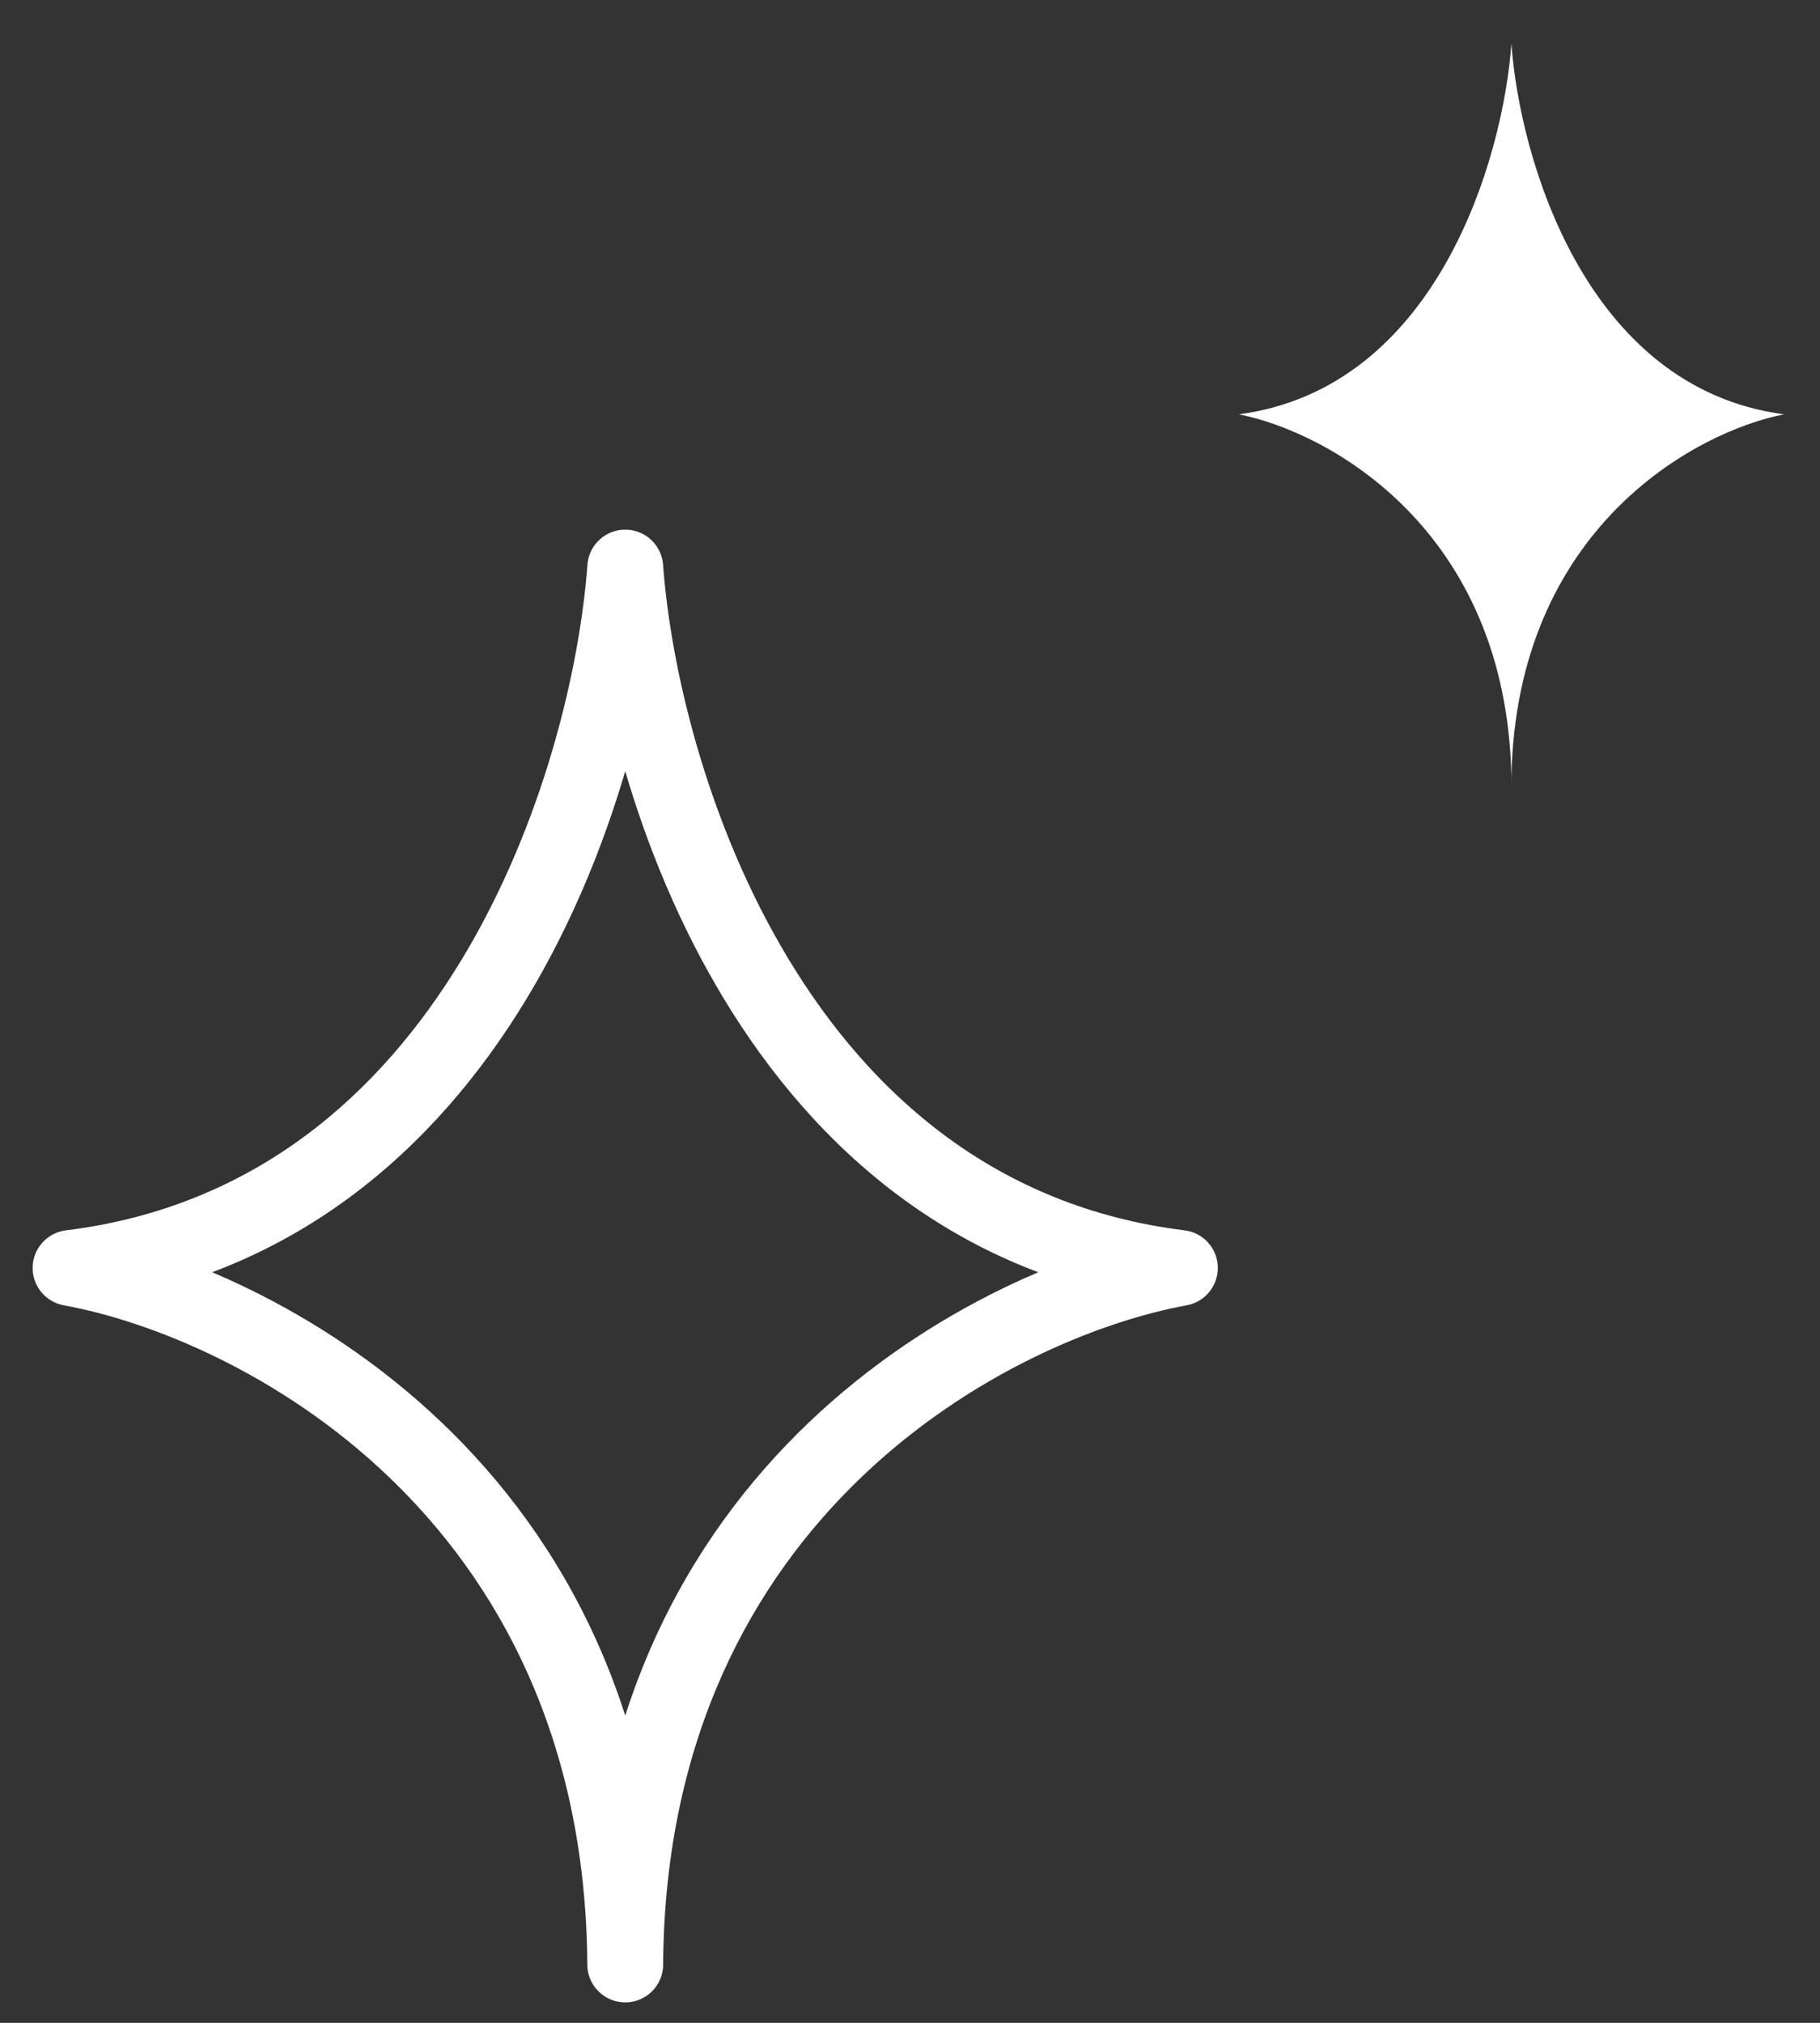 <svg width="36" height="40" viewBox="0 0 36 40" fill="none" xmlns="http://www.w3.org/2000/svg">
<rect x="0" y="0" width="36" height="40" fill="#333333" stroke="none"/>
<path d="M1.396 25.073L1.304 24.329C0.937 24.374 0.657 24.681 0.646 25.051C0.635 25.422 0.897 25.744 1.261 25.811L1.396 25.073ZM12.367 11.227L13.115 11.282C13.117 11.264 13.117 11.245 13.117 11.227H12.367ZM12.367 38.809L13.117 38.809L13.117 38.803L12.367 38.809ZM12.367 38.846H11.617C11.617 39.259 11.951 39.594 12.365 39.596C12.778 39.597 13.114 39.264 13.117 38.85L12.367 38.846ZM12.367 38.826L13.117 38.82C13.114 38.408 12.779 38.076 12.367 38.076C11.955 38.076 11.621 38.408 11.617 38.82L12.367 38.826ZM12.368 38.846L11.618 38.85C11.62 39.264 11.957 39.597 12.37 39.596C12.783 39.594 13.118 39.259 13.118 38.846H12.368ZM12.368 38.809L11.618 38.803V38.809H12.368ZM23.339 25.073L23.474 25.811C23.838 25.744 24.099 25.422 24.089 25.051C24.078 24.681 23.798 24.374 23.431 24.329L23.339 25.073ZM12.368 11.227H11.618C11.618 11.245 11.618 11.264 11.62 11.282L12.368 11.227ZM12.368 11.223H13.118C13.118 10.82 12.798 10.488 12.395 10.474C11.992 10.459 11.649 10.766 11.62 11.168L12.368 11.223ZM12.367 11.225L11.619 11.28C11.648 11.672 11.975 11.975 12.367 11.975C12.76 11.975 13.087 11.672 13.115 11.28L12.367 11.225ZM12.367 11.223L13.115 11.168C13.086 10.766 12.743 10.459 12.34 10.474C11.937 10.488 11.617 10.82 11.617 11.223L12.367 11.223ZM1.487 25.817C5.794 25.287 8.637 22.694 10.419 19.744C12.192 16.811 12.953 13.477 13.115 11.282L11.619 11.172C11.471 13.182 10.763 16.277 9.136 18.968C7.519 21.644 5.031 23.87 1.304 24.329L1.487 25.817ZM13.117 38.803C13.033 28.911 5.363 25.035 1.531 24.335L1.261 25.811C4.682 26.436 11.541 29.908 11.617 38.815L13.117 38.803ZM11.617 38.809V38.846H13.117V38.809H11.617ZM13.117 38.85C13.117 38.844 13.117 38.838 13.117 38.832L11.617 38.82C11.617 38.827 11.617 38.834 11.617 38.84L13.117 38.85ZM13.117 38.84C13.117 38.834 13.117 38.827 13.117 38.82L11.617 38.832C11.617 38.838 11.617 38.844 11.618 38.85L13.117 38.84ZM11.618 38.809V38.846H13.118V38.809H11.618ZM13.117 38.815C13.194 29.908 20.053 26.436 23.474 25.811L23.204 24.335C19.372 25.035 11.702 28.911 11.618 38.803L13.117 38.815ZM23.431 24.329C19.704 23.87 17.216 21.644 15.599 18.968C13.972 16.277 13.264 13.182 13.116 11.172L11.62 11.282C11.782 13.477 12.542 16.811 14.315 19.744C16.098 22.694 18.941 25.287 23.247 25.817L23.431 24.329ZM11.618 11.223V11.227H13.118V11.223H11.618ZM13.115 11.28C13.115 11.28 13.115 11.28 13.115 11.28C13.116 11.279 13.116 11.279 13.116 11.278L11.62 11.168C11.62 11.168 11.62 11.168 11.62 11.169C11.62 11.169 11.62 11.17 11.619 11.17L13.115 11.28ZM13.115 11.17C13.115 11.17 13.115 11.169 13.115 11.169C13.115 11.168 13.115 11.168 13.115 11.168L11.619 11.278C11.619 11.279 11.619 11.279 11.619 11.28C11.619 11.28 11.619 11.28 11.619 11.28L13.115 11.17ZM11.617 11.223V11.227H13.117V11.223H11.617Z" fill="white"/>
<path fill-rule="evenodd" clip-rule="evenodd" d="M29.895 0.875C29.733 3.116 28.436 7.671 24.505 8.193C26.271 8.541 29.792 10.458 29.895 15.345V15.5C29.895 15.467 29.895 15.435 29.896 15.402C29.896 15.435 29.896 15.467 29.897 15.5V15.345C29.999 10.458 33.52 8.541 35.286 8.193C31.355 7.671 30.058 3.116 29.897 0.875V0.845C29.896 0.85 29.896 0.855 29.896 0.86C29.895 0.855 29.895 0.85 29.895 0.845V0.875Z" fill="white"/>
</svg>
